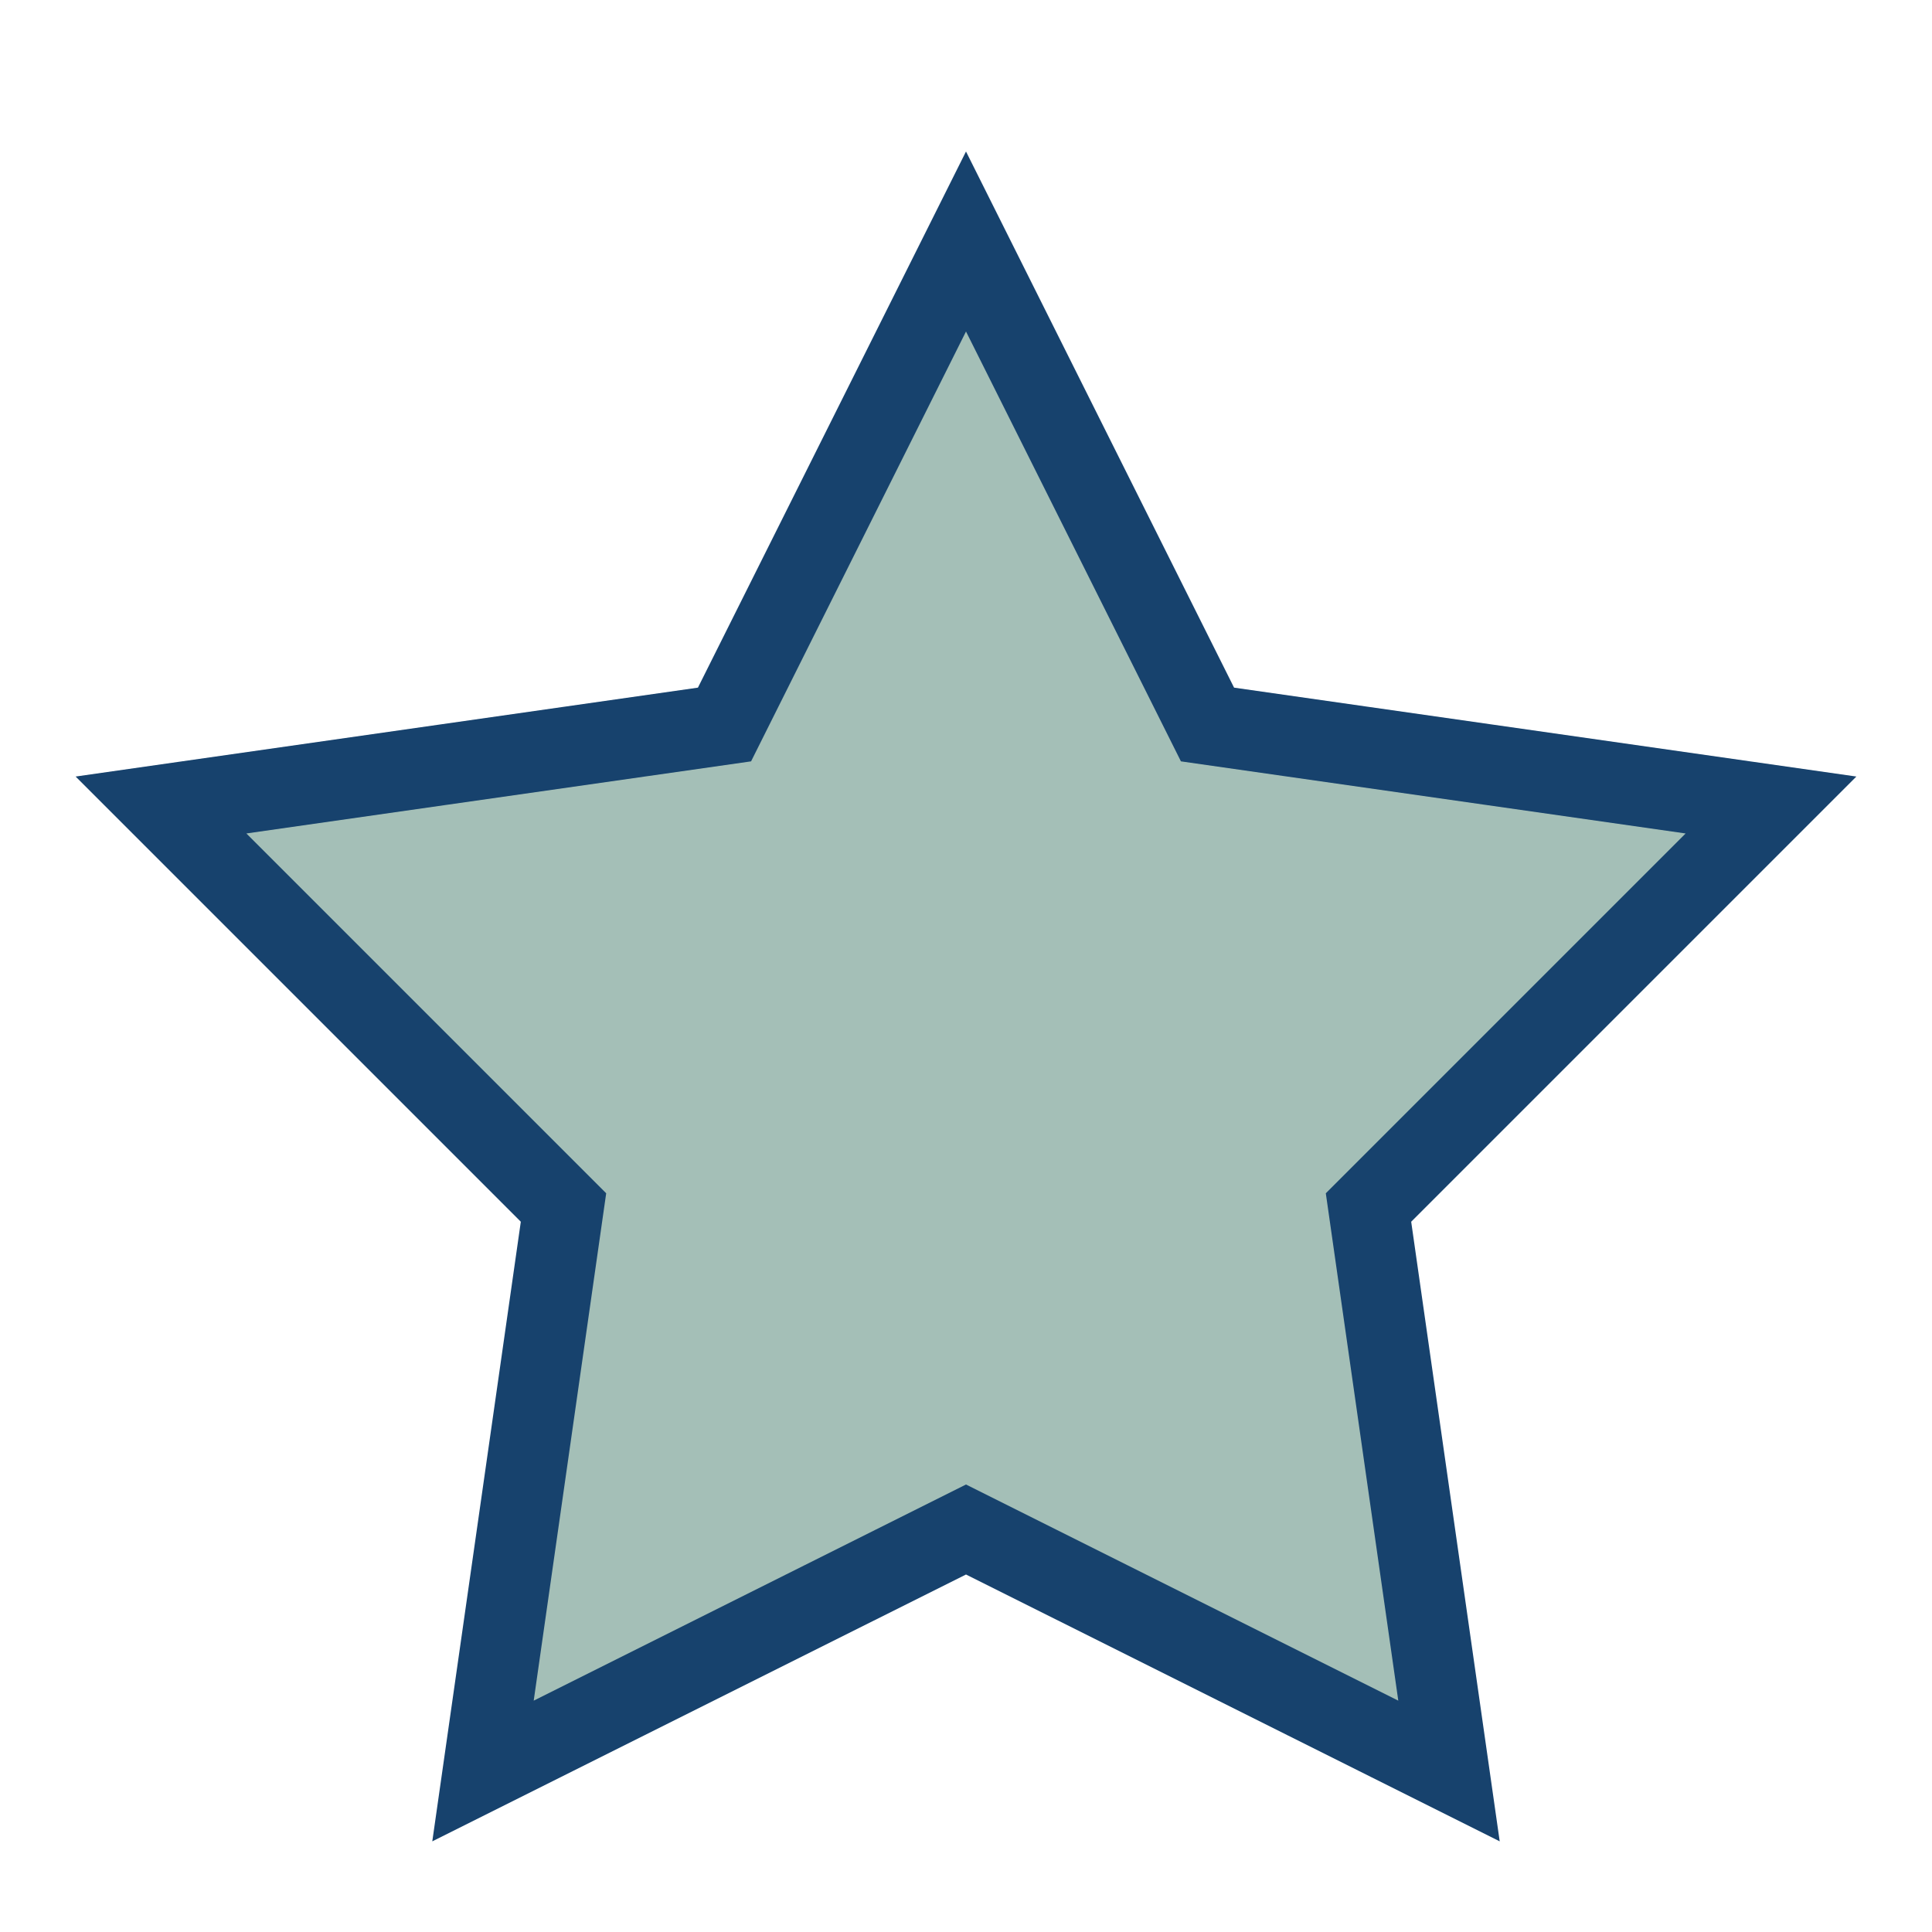 <?xml version="1.0" encoding="UTF-8"?>
<svg xmlns="http://www.w3.org/2000/svg" width="24" height="24" viewBox="0 0 24 24"><polygon fill="#A4BFB7" stroke="#17426D" points="12,3 15,9 22,10 17,15 18,22 12,19 6,22 7,15 2,10 9,9"/></svg>